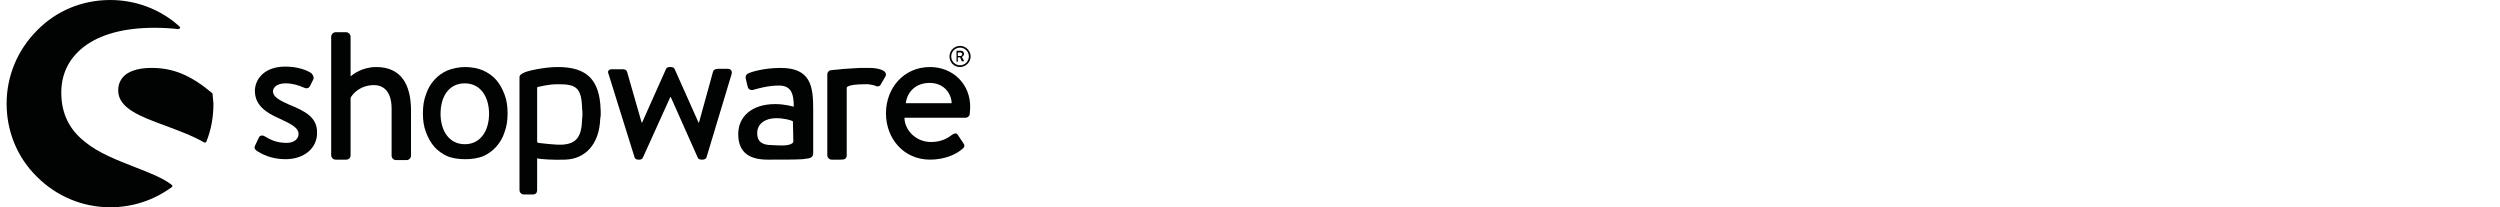 <?xml version="1.0" encoding="UTF-8"?>
<svg xmlns="http://www.w3.org/2000/svg" xmlns:xlink="http://www.w3.org/1999/xlink" version="1.1" id="Logo" x="0px" y="0px" width="566.9px" height="47px" viewBox="0 0 566.9 47" style="enable-background:new 0 0 566.9 47;" xml:space="preserve">
<style type="text/css">
	.st0{fill:#010202;}
</style>
<g id="XMLID_462_">
	<g id="XMLID_564_">
		<path id="XMLID_565_" class="st0" d="M65.5,23.7c-2-0.9-3.6-1.7-3.6-3c0-0.9,1-1.8,2.8-1.8c1.6,0,2.9,0.4,4.3,1    c0.4,0.2,1,0.2,1.3-0.4l0.7-1.4c0.3-0.5,0-1.1-0.4-1.5c-1-0.7-3.1-1.5-5.9-1.5c-4.9,0-6.9,3-6.9,5.5c0,3.3,2.6,5,5.6,6.3    c2.8,1.3,4.3,2.1,4.3,3.5c0,1.1-1,2-2.7,2c-2.4,0-3.8-0.8-5-1.5c-0.5-0.3-1.1-0.2-1.3,0.3l-0.9,1.9c-0.2,0.4,0,0.8,0.3,1    c1.1,0.8,3.4,2,6.6,2c4.5,0,7.2-2.7,7.2-5.9C72,26.6,69.2,25.2,65.5,23.7z"></path>
	</g>
	<g id="XMLID_561_">
		<path id="XMLID_563_" class="st0" d="M38.8,41.8c-2-1.5-5.1-2.7-8.2-3.9c-3.8-1.5-8.1-3.1-11.3-5.7c-3.7-2.9-5.4-6.6-5.4-11.2    c0-4.2,1.7-7.7,5-10.3c3.7-2.9,9.2-4.4,16.1-4.4c1.9,0,3.7,0.1,5.4,0.3c0.1,0,0.3-0.1,0.4-0.2c0.1-0.1,0-0.3-0.1-0.4    C36.4,2.1,30.8,0,25,0C18.7,0,12.8,2.4,8.4,6.9C4,11.3,1.5,17.2,1.5,23.5s2.4,12.2,6.9,16.6C12.8,44.5,18.7,47,25,47    c5.1,0,9.9-1.6,14-4.6c0.1-0.1,0.1-0.2,0.1-0.3C39,42,38.9,41.9,38.8,41.8z"></path>
		<path id="XMLID_562_" class="st0" d="M48.2,21.3c0-0.1-0.1-0.2-0.1-0.2c-4.9-4.1-8.9-5.7-13.7-5.7c-2.6,0-4.5,0.5-5.9,1.5    c-1.1,0.9-1.7,2.1-1.7,3.6c0,4,4.9,5.9,10.7,8c2.9,1.1,6,2.2,8.8,3.8c0.1,0,0.1,0,0.2,0h0.1c0.1,0,0.2-0.1,0.2-0.2    c1.1-2.7,1.6-5.6,1.6-8.6C48.3,22.8,48.3,22,48.2,21.3z"></path>
	</g>
	<path id="XMLID_558_" class="st0" d="M183.4,35.9c0.6-0.1,1-0.5,1-1.1V24.7c0-5.2-0.6-9.3-7.4-9.3c-3.9,0-6.9,1-7.2,1.2   c-0.5,0.2-0.8,0.5-0.7,1.2l0.4,1.7c0.1,0.6,0.5,1,1.2,0.9c1.1-0.3,3.4-1,5.9-1c2.6,0,3.4,1.5,3.4,4.8c0,0-2-0.6-4.2-0.6   c-5.4,0-8.4,2.9-8.4,6.8c0,4.4,2.8,5.8,6.7,5.8c3.2,0,6.5,0,7.9-0.1L183.4,35.9z M179.9,32.2c-0.6,1-2.9,0.8-4.9,0.7   c-2.2,0-3.3-0.8-3.3-2.7c0-2.2,1.9-3.4,4.3-3.4c1.9,0,3.5,0.5,3.8,0.7L179.9,32.2L179.9,32.2z"></path>
	<path id="XMLID_555_" class="st0" d="M217.7,15.2c1.3,0,2.4-1.1,2.4-2.4c0-1.3-1.1-2.4-2.4-2.4c-1.3,0-2.4,1.1-2.4,2.4   S216.3,15.2,217.7,15.2z M217.7,10.8c1.1,0,2,0.9,2,2s-0.9,2-2,2s-2-0.9-2-2S216.6,10.8,217.7,10.8z"></path>
	<path id="XMLID_552_" class="st0" d="M216.9,14h0.2c0,0,0.1,0,0.1-0.1V13h0.5l0.4,0.9c0,0,0,0,0.1,0h0.3c0.1,0,0.1-0.1,0.1-0.1   l-0.5-0.9c0.3-0.1,0.5-0.4,0.5-0.7c0-0.4-0.3-0.7-0.7-0.7H217c0,0-0.1,0-0.1,0.1V14C216.8,14,216.8,14,216.9,14z M217.2,11.9h0.6   c0.2,0,0.4,0.2,0.4,0.4s-0.2,0.4-0.4,0.4h-0.6V11.9z"></path>
	<path id="XMLID_551_" class="st0" d="M85.3,15.2c-3.2,0-5.3,1.7-5.8,2.1v-9c0-0.5-0.5-1-1-1h-2.4c-0.5,0-1,0.5-1,1v26.9   c0,0.5,0.4,1,1,1h2.4c0.6,0,1-0.4,1-1v-13c0.4-0.9,2.2-2.9,5.3-2.9c2.6,0,4,2,4,5.3v10.7c0,0.5,0.4,1,1,1h2.4c0.5,0,1-0.4,1-1V24.7   C93.1,19.2,91,15.2,85.3,15.2z"></path>
	<path id="XMLID_548_" class="st0" d="M136.2,24.9c-0.2-6.8-3.1-9.7-9.7-9.7c-3.2,0-6.9,0.9-7.5,1.2c-0.7,0.3-1.2,0.6-1.2,1.1v0.4   v1.5v4.7v0.6v18.4c0,0.5,0.4,1,1,1h2c0.7,0,1-0.4,1-1v-7.2c0.6,0.2,3.7,0.4,6.3,0.3c4.6-0.1,7.8-3.5,8-9.2   C136.3,26.2,136.2,24.9,136.2,24.9z M132,27c-0.1,3.9-1.2,5.6-4.5,5.8c-1.6,0.1-5.4-0.4-5.4-0.4c-0.2-0.1-0.3-0.1-0.3-0.3v-7.8   v-4.4c0-0.1,0.1-0.2,0.2-0.2c0.4,0,2.1-0.6,4.5-0.6c4,0,5.4,0.6,5.5,5.6C132.1,25.3,132.1,26.2,132,27z"></path>
	<path id="XMLID_525_" class="st0" d="M165,15.6h-1.8c-0.5,0-1.3,0-1.5,0.6l-3.2,11.6h-0.1L153,15.7c-0.1-0.3-0.4-0.5-0.9-0.5h-0.3   c-0.4,0-0.7,0.2-0.8,0.5l-5.4,12.1h-0.1l-3.3-11.5c-0.1-0.4-0.5-0.6-0.9-0.6h-2.6c-0.7,0-1,0.5-0.7,1.1l5.9,18.9   c0.1,0.3,0.4,0.5,0.8,0.5h0.3c0.4,0,0.7-0.2,0.8-0.5L152,22h0.1l6.1,13.7c0.1,0.3,0.4,0.5,0.9,0.5h0.2c0.4,0,0.8-0.2,0.9-0.5   l5.7-18.9C166.1,16.1,165.7,15.6,165,15.6z"></path>
	<path id="XMLID_482_" class="st0" d="M197.1,15.4c-0.1,0-0.2,0-0.3,0c-0.2,0-0.3,0-0.5,0c-1,0-2,0-3,0.1l0,0   c-1.8,0.1-2.9,0.2-3.6,0.3c0,0-0.5,0-1.1,0.1c-0.4,0-0.7,0.2-0.8,0.4c-0.1,0.1-0.2,0.3-0.2,0.5v0.1v0.4v1.5v4v12.4c0,0.5,0.4,1,1,1   h2c0.8,0,1.4-0.1,1.4-1V22.8l0,0v-2.9c0-0.1,0.2-0.3,0.3-0.3c0.5-0.3,1.7-0.5,4-0.5c0.2,0,0.4,0,0.6,0c0.5,0.1,1.4,0.2,1.7,0.4   c0.4,0.2,1,0.1,1.2-0.5l1-1.7C201.4,15.9,199,15.4,197.1,15.4z"></path>
	<path id="XMLID_470_" class="st0" d="M210.9,15.2c-6,0-10,4.8-10,10.5s4,10.5,10,10.5c3.3,0,6-1.2,7.4-2.5c0.6-0.5,0.4-0.9,0.1-1.3   l-1.2-1.8c-0.3-0.5-0.7-0.4-1.2-0.1c-1.2,0.9-2.6,1.7-4.9,1.7c-3.5,0-6-2.8-6-5.5H219c0.4,0,0.9-0.4,0.9-0.9c0-0.3,0.1-1,0.1-1.4   C220.1,19.1,216.1,15.2,210.9,15.2z M205.4,23.4c0.3-2.5,2.2-4.6,5.4-4.6c3,0,4.9,2.1,5,4.6H205.4z"></path>
	<path id="XMLID_463_" class="st0" d="M114.4,21.4c-0.5-1.3-1.1-2.4-1.9-3.3s-1.8-1.6-2.9-2.1s-2.7-0.8-4.1-0.8s-2.9,0.3-4.1,0.8   c-1.1,0.5-2.1,1.2-2.9,2.1s-1.5,2-1.9,3.3c-0.5,1.3-0.7,2.7-0.7,4.3s0.2,3,0.7,4.3s1.1,2.4,1.9,3.3s1.8,1.6,2.9,2.1   s2.7,0.7,4.1,0.7s2.9-0.2,4.1-0.7c1.1-0.5,2.1-1.2,2.9-2.1s1.5-2,1.9-3.3c0.5-1.3,0.7-2.7,0.7-4.3S114.9,22.7,114.4,21.4z    M105.4,32.7c-3.6,0-5.5-3.1-5.5-6.9c0-3.8,1.8-6.9,5.5-6.9c3.6,0,5.5,3.1,5.5,6.9S109,32.7,105.4,32.7z"></path>
</g>
</svg>

